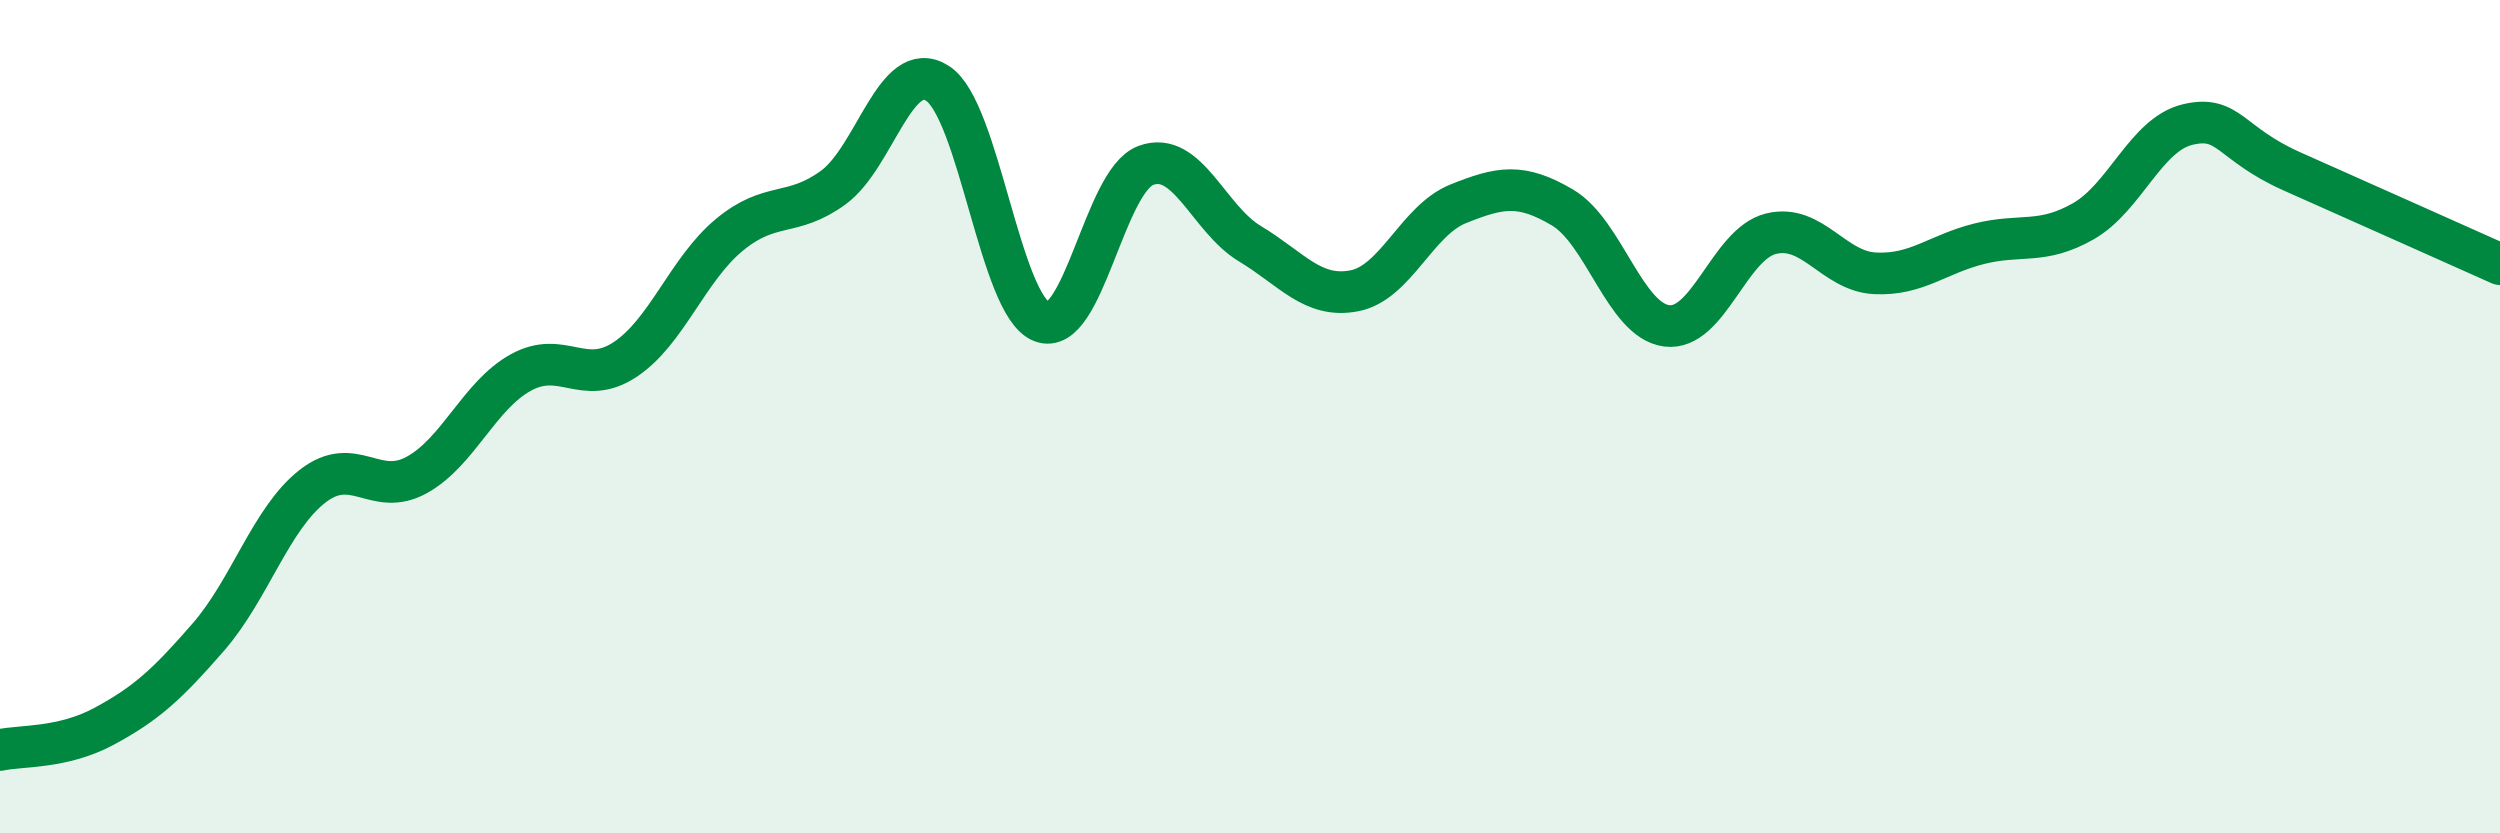 
    <svg width="60" height="20" viewBox="0 0 60 20" xmlns="http://www.w3.org/2000/svg">
      <path
        d="M 0,18 C 0.5,17.89 1.5,17.97 2.5,17.43 C 3.5,16.89 4,16.44 5,15.29 C 6,14.14 6.5,12.45 7.5,11.67 C 8.5,10.89 9,11.95 10,11.4 C 11,10.85 11.5,9.49 12.5,8.94 C 13.5,8.39 14,9.29 15,8.63 C 16,7.97 16.5,6.47 17.5,5.64 C 18.5,4.81 19,5.23 20,4.5 C 21,3.77 21.5,1.36 22.5,2 C 23.5,2.64 24,7.33 25,7.72 C 26,8.11 26.5,4.34 27.5,3.97 C 28.5,3.6 29,5.25 30,5.85 C 31,6.45 31.5,7.17 32.5,6.98 C 33.5,6.79 34,5.29 35,4.89 C 36,4.49 36.5,4.39 37.5,4.98 C 38.5,5.57 39,7.69 40,7.82 C 41,7.95 41.5,5.86 42.5,5.61 C 43.5,5.36 44,6.51 45,6.56 C 46,6.61 46.5,6.1 47.5,5.85 C 48.5,5.6 49,5.88 50,5.31 C 51,4.74 51.5,3.23 52.5,2.99 C 53.5,2.75 53.5,3.44 55,4.11 C 56.5,4.78 59,5.89 60,6.34L60 20L0 20Z"
        fill="#008740"
        opacity="0.1"
        stroke-linecap="round"
        stroke-linejoin="round"
      />
      <path
        d="M 0,18 C 0.5,17.89 1.5,17.97 2.5,17.43 C 3.5,16.89 4,16.44 5,15.29 C 6,14.14 6.5,12.45 7.5,11.67 C 8.5,10.89 9,11.95 10,11.4 C 11,10.85 11.5,9.49 12.5,8.94 C 13.5,8.39 14,9.29 15,8.63 C 16,7.97 16.5,6.47 17.5,5.64 C 18.5,4.81 19,5.23 20,4.5 C 21,3.77 21.5,1.36 22.5,2 C 23.5,2.64 24,7.33 25,7.72 C 26,8.11 26.5,4.34 27.5,3.97 C 28.5,3.6 29,5.25 30,5.85 C 31,6.45 31.5,7.17 32.5,6.98 C 33.5,6.79 34,5.29 35,4.89 C 36,4.49 36.5,4.39 37.5,4.98 C 38.5,5.57 39,7.69 40,7.82 C 41,7.95 41.5,5.86 42.5,5.61 C 43.5,5.36 44,6.51 45,6.56 C 46,6.61 46.5,6.1 47.5,5.85 C 48.5,5.6 49,5.88 50,5.31 C 51,4.74 51.5,3.23 52.5,2.99 C 53.5,2.75 53.5,3.44 55,4.11 C 56.5,4.78 59,5.89 60,6.34"
        stroke="#008740"
        stroke-width="1"
        fill="none"
        stroke-linecap="round"
        stroke-linejoin="round"
      />
    </svg>
  
